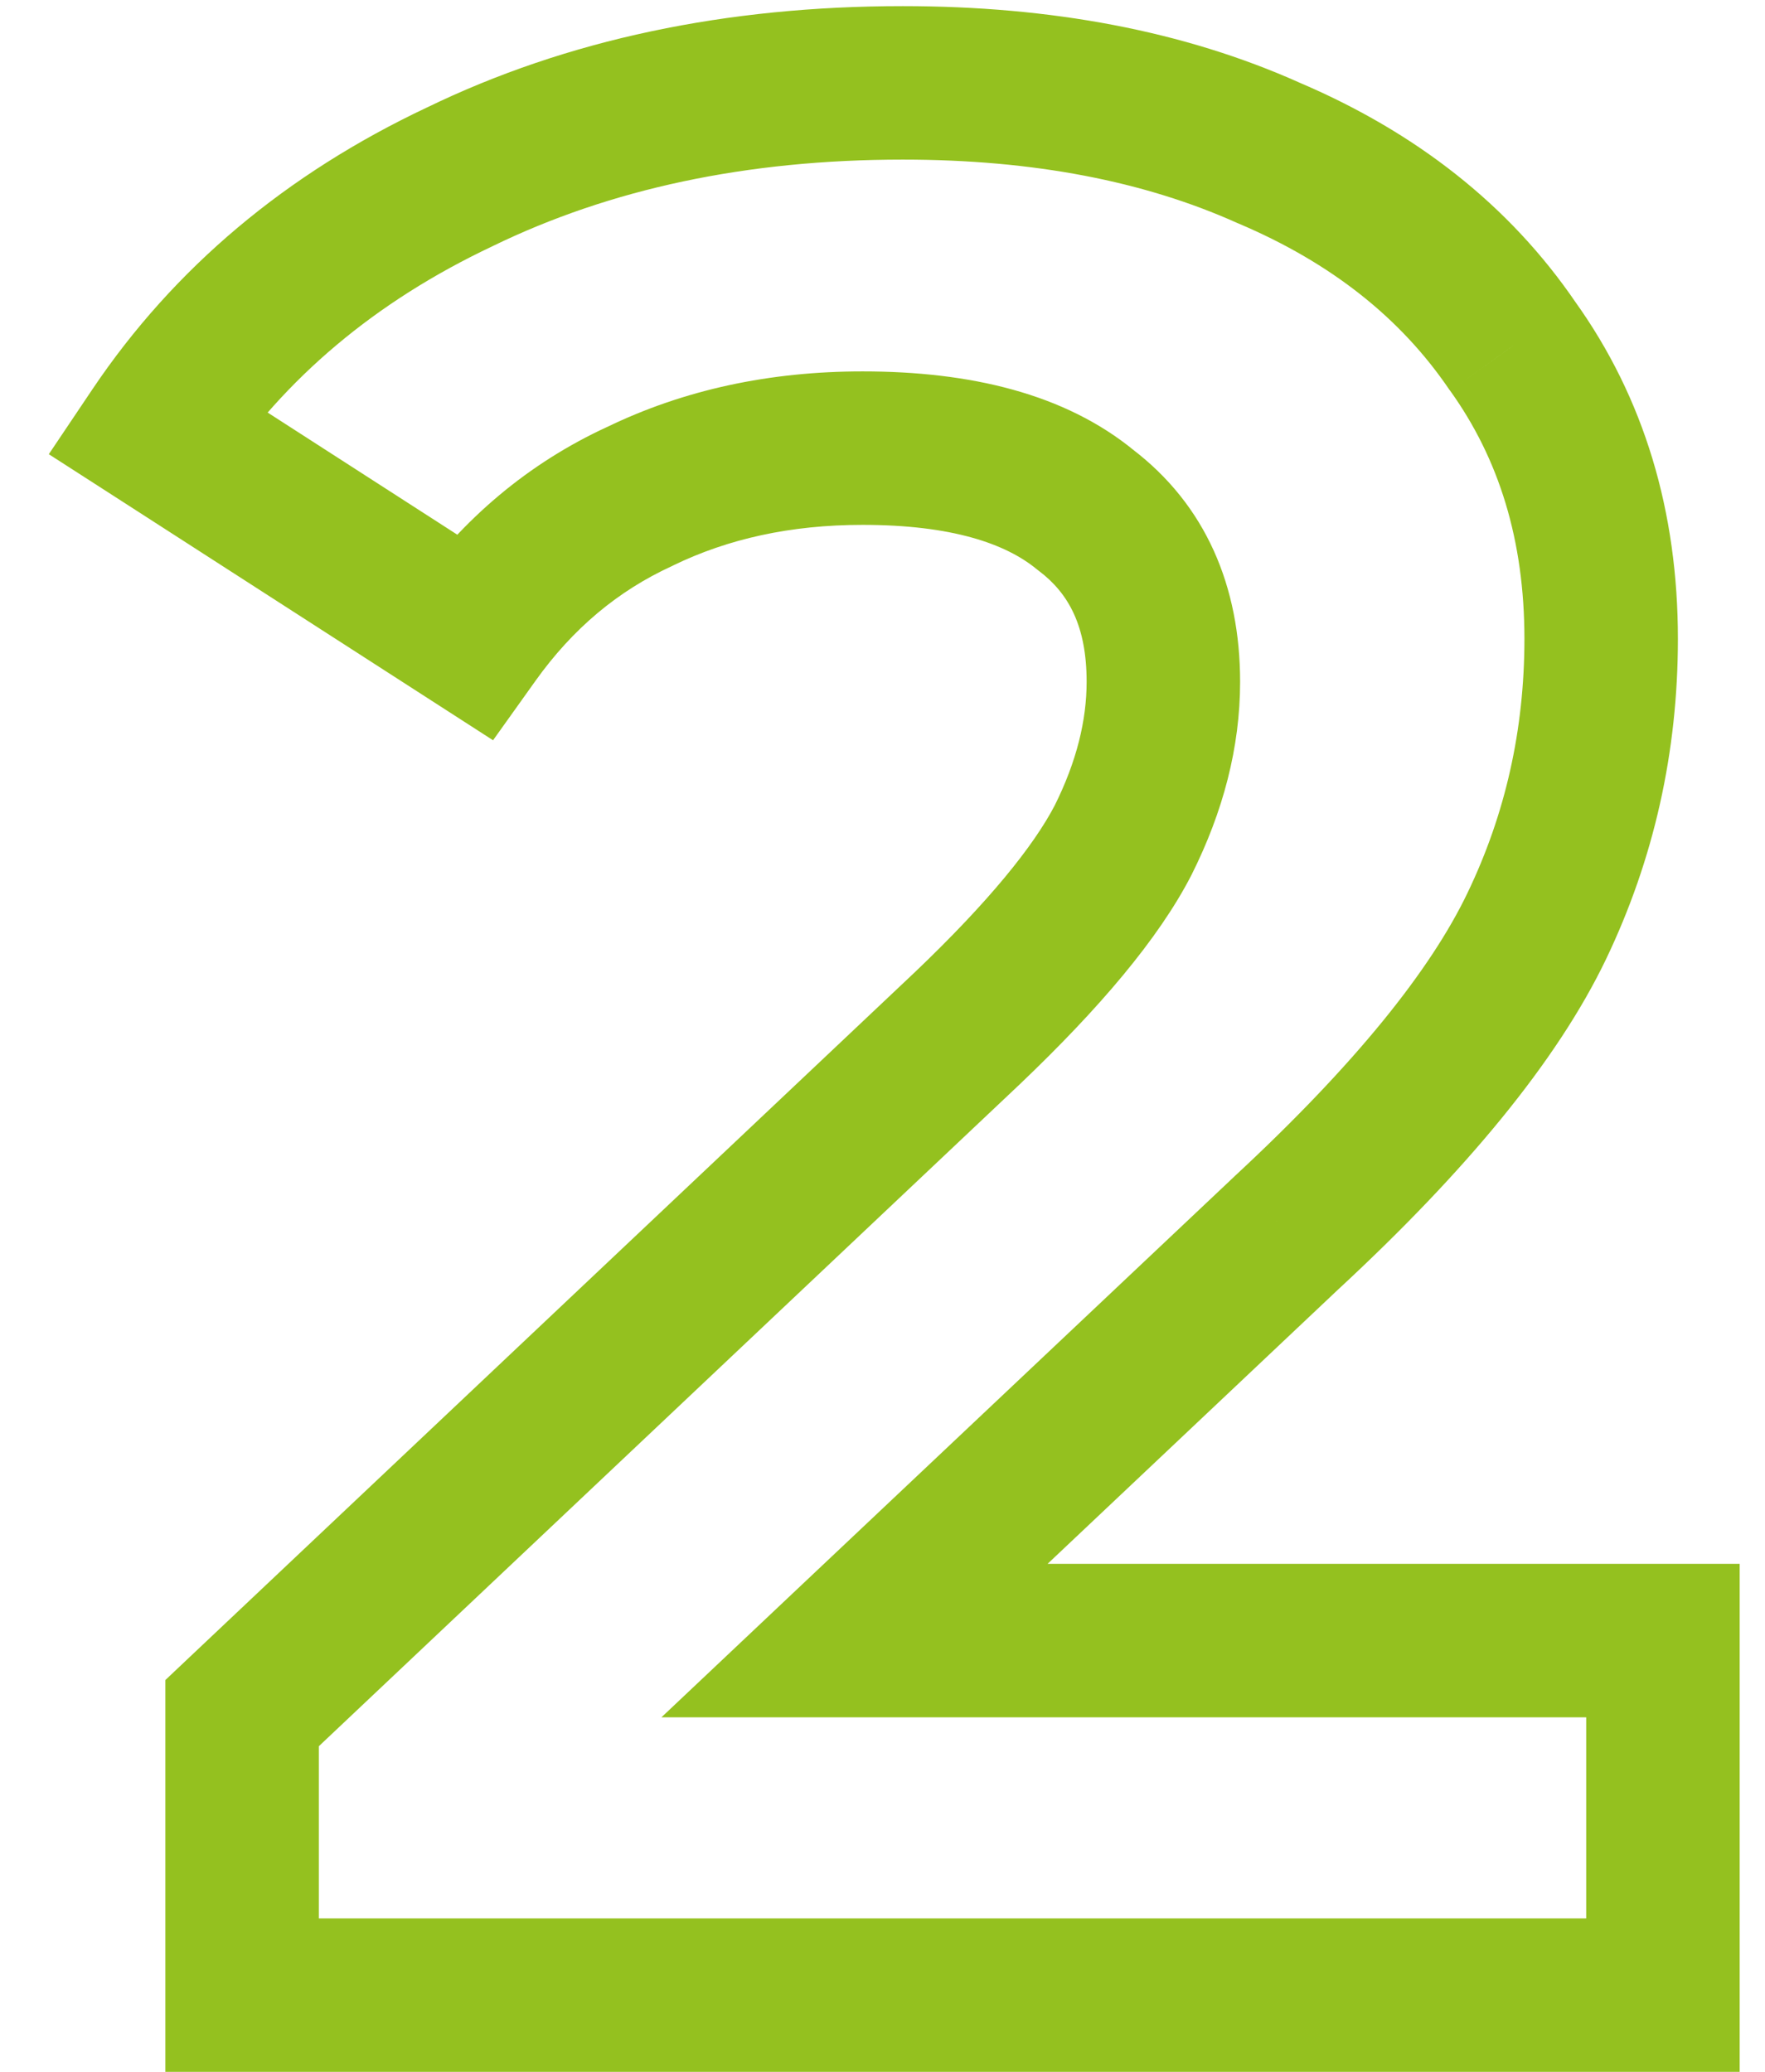 <svg width="23" height="27" viewBox="0 0 23 27" fill="none" xmlns="http://www.w3.org/2000/svg">
<path d="M21.67 21.38H22.67V20.38H21.67V21.38ZM21.67 26V27H22.67V26H21.67ZM3.155 26H2.155V27H3.155V26ZM3.155 22.325L2.468 21.598L2.155 21.894V22.325H3.155ZM12.605 13.4L13.292 14.127L13.295 14.124L12.605 13.4ZM14.635 10.95L15.523 11.409L15.529 11.397L14.635 10.95ZM14.145 6.645L13.51 7.418L13.525 7.43L13.541 7.442L14.145 6.645ZM8.335 6.47L8.752 7.379L8.763 7.374L8.772 7.369L8.335 6.47ZM6.165 8.29L5.624 9.131L6.425 9.647L6.979 8.871L6.165 8.29ZM2.035 5.63L1.205 5.072L0.636 5.919L1.494 6.471L2.035 5.63ZM5.99 2.305L6.417 3.209L6.427 3.204L5.99 2.305ZM16.525 1.99L16.116 2.903L16.125 2.907L16.135 2.911L16.525 1.99ZM19.71 4.51L18.883 5.073L18.89 5.083L18.898 5.093L19.71 4.51ZM20.025 12.07L20.927 12.503L20.025 12.07ZM16.77 16.06L16.09 15.327L16.084 15.333L16.77 16.06ZM11.135 21.38L10.448 20.653L8.619 22.38H11.135V21.38ZM20.67 21.38V26H22.67V21.38H20.67ZM21.67 25H3.155V27H21.67V25ZM4.155 26V22.325H2.155V26H4.155ZM3.842 23.052L13.292 14.127L11.918 12.673L2.468 21.598L3.842 23.052ZM13.295 14.124C14.324 13.143 15.097 12.235 15.523 11.409L13.747 10.491C13.473 11.019 12.893 11.744 11.915 12.676L13.295 14.124ZM15.529 11.397C15.938 10.58 16.16 9.74 16.16 8.885H14.16C14.16 9.384 14.032 9.92 13.741 10.503L15.529 11.397ZM16.16 8.885C16.16 7.647 15.716 6.581 14.749 5.848L13.541 7.442C13.928 7.735 14.16 8.163 14.16 8.885H16.16ZM14.78 5.872C13.875 5.129 12.64 4.84 11.24 4.84V6.84C12.406 6.84 13.108 7.087 13.51 7.418L14.78 5.872ZM11.24 4.84C10.033 4.84 8.913 5.077 7.898 5.571L8.772 7.369C9.484 7.023 10.3 6.84 11.24 6.84V4.84ZM7.918 5.561C6.887 6.035 6.03 6.759 5.351 7.709L6.979 8.871C7.467 8.188 8.057 7.698 8.752 7.379L7.918 5.561ZM6.706 7.449L2.576 4.789L1.494 6.471L5.624 9.131L6.706 7.449ZM2.865 6.188C3.713 4.927 4.886 3.932 6.417 3.209L5.563 1.401C3.734 2.264 2.271 3.487 1.205 5.072L2.865 6.188ZM6.427 3.204C7.951 2.464 9.722 2.08 11.765 2.08V0.08C9.468 0.08 7.389 0.513 5.553 1.406L6.427 3.204ZM11.765 2.08C13.475 2.08 14.917 2.365 16.116 2.903L16.934 1.077C15.426 0.402 13.695 0.08 11.765 0.08V2.08ZM16.135 2.911C17.358 3.429 18.258 4.154 18.883 5.073L20.537 3.947C19.669 2.672 18.445 1.718 16.915 1.069L16.135 2.911ZM18.898 5.093C19.532 5.977 19.865 7.039 19.865 8.325H21.865C21.865 6.671 21.428 5.189 20.523 3.927L18.898 5.093ZM19.865 8.325C19.865 9.509 19.617 10.61 19.123 11.637L20.927 12.503C21.553 11.197 21.865 9.801 21.865 8.325H19.865ZM19.123 11.637C18.643 12.639 17.663 13.868 16.09 15.327L17.45 16.793C19.097 15.266 20.287 13.835 20.927 12.503L19.123 11.637ZM16.084 15.333L10.448 20.653L11.822 22.107L17.456 16.787L16.084 15.333ZM11.135 22.38H21.67V20.38H11.135V22.38Z" fill="#94C11F"/>
</svg>
